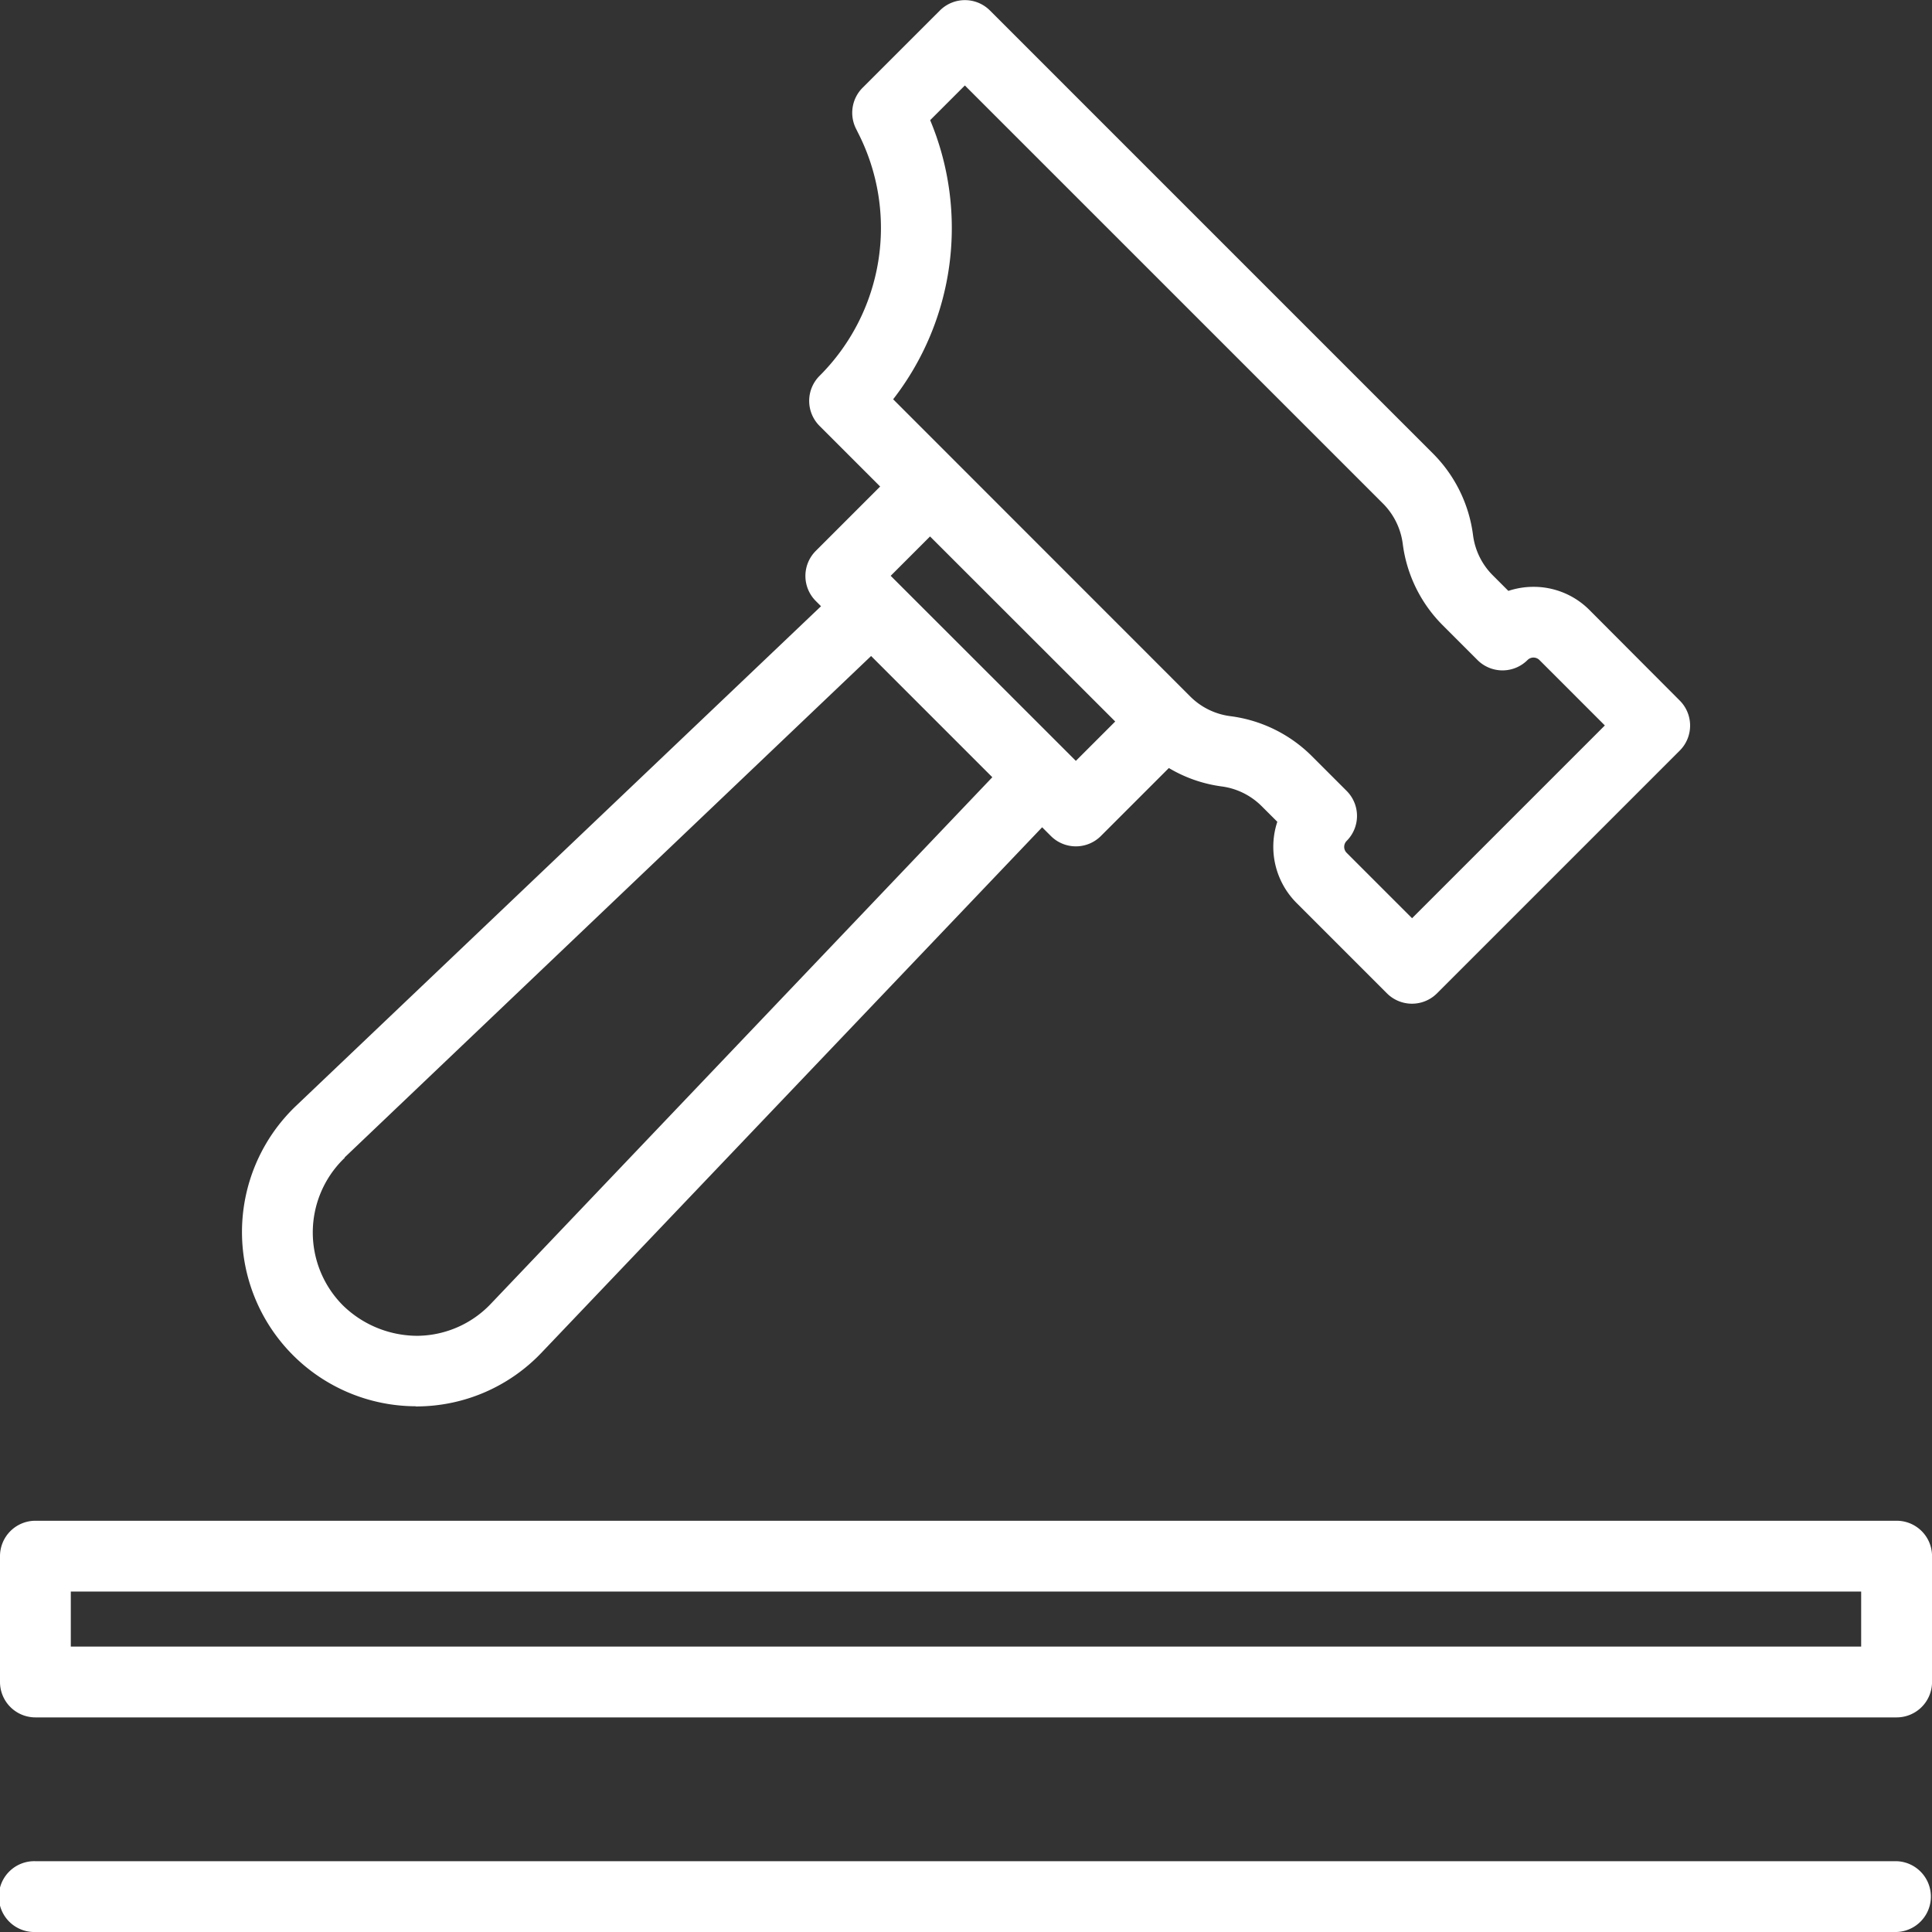 <svg xmlns="http://www.w3.org/2000/svg" width="51" height="51" viewBox="0 0 51 51">
  <rect x="0" y="0" width="51" height="51" fill="#333333" stroke="none"/>
  <g id="Raggruppa_100" data-name="Raggruppa 100" transform="translate(-65 -65)">
    <path id="Tracciato_314" data-name="Tracciato 314" d="M115.065,365.692H65.935a.935.935,0,0,0-.935.935v3.321a.935.935,0,0,0,.935.935h49.131a.935.935,0,0,0,.935-.935v-3.321a.934.934,0,0,0-.933-.935Zm-.935,1.869v1.452H66.869v-1.452Z" transform="translate(0 -260.548)" fill="#fff"/>
    <path id="Tracciato_315" data-name="Tracciato 315" d="M115.065,433H65.935a.935.935,0,1,0,0,1.869h49.131a.935.935,0,0,0,0-1.869Z" transform="translate(0 -318.869)" fill="#fff"/>
    <path id="Tracciato_316" data-name="Tracciato 316" d="M117.387,102.126h.057a4.563,4.563,0,0,0,3.27-1.426l13.208-13.862.23.23a.934.934,0,0,0,1.321,0h0l1.794-1.794a3.673,3.673,0,0,0,1.388.485,1.832,1.832,0,0,1,1.059.519l.416.415a2.1,2.1,0,0,0,.506,2.141l2.388,2.388a.935.935,0,0,0,1.321,0l6.408-6.408a.934.934,0,0,0,0-1.321h0l-2.383-2.39a2.076,2.076,0,0,0-1.478-.612,2.1,2.1,0,0,0-.663.107l-.415-.415a1.825,1.825,0,0,1-.518-1.06,3.715,3.715,0,0,0-1.052-2.146l-11.7-11.7a.934.934,0,0,0-1.321,0h0l-2.04,2.039a.934.934,0,0,0-.173,1.084l.053.107a5.516,5.516,0,0,1-1.017,6.415.934.934,0,0,0,0,1.321h0l1.6,1.6-1.7,1.7a.935.935,0,0,0,0,1.321l.139.139L114.218,94.2a4.6,4.6,0,0,0,3.169,7.922Zm13.58-33.955.915-.915,11.04,11.039a1.84,1.84,0,0,1,.519,1.06,3.7,3.7,0,0,0,1.052,2.147l.921.921a.934.934,0,0,0,1.321,0h0a.222.222,0,0,1,.314,0l1.727,1.727-5.089,5.089-1.727-1.727a.223.223,0,0,1,0-.314.933.933,0,0,0,0-1.32h0l-.922-.922a3.712,3.712,0,0,0-2.147-1.051,1.824,1.824,0,0,1-1.058-.518l-7.844-7.847a7.376,7.376,0,0,0,.977-7.368Zm4.884,15.875-1.039,1.039L129.924,80.2l1.039-1.039ZM115.507,95.556l13.9-13.239,3.2,3.2-13.238,13.9a2.707,2.707,0,0,1-1.941.845,2.821,2.821,0,0,1-1.961-.8,2.726,2.726,0,0,1,0-3.855l.047-.046Z" transform="translate(-41.412)" fill="#fff"/>
  </g>
</svg>
